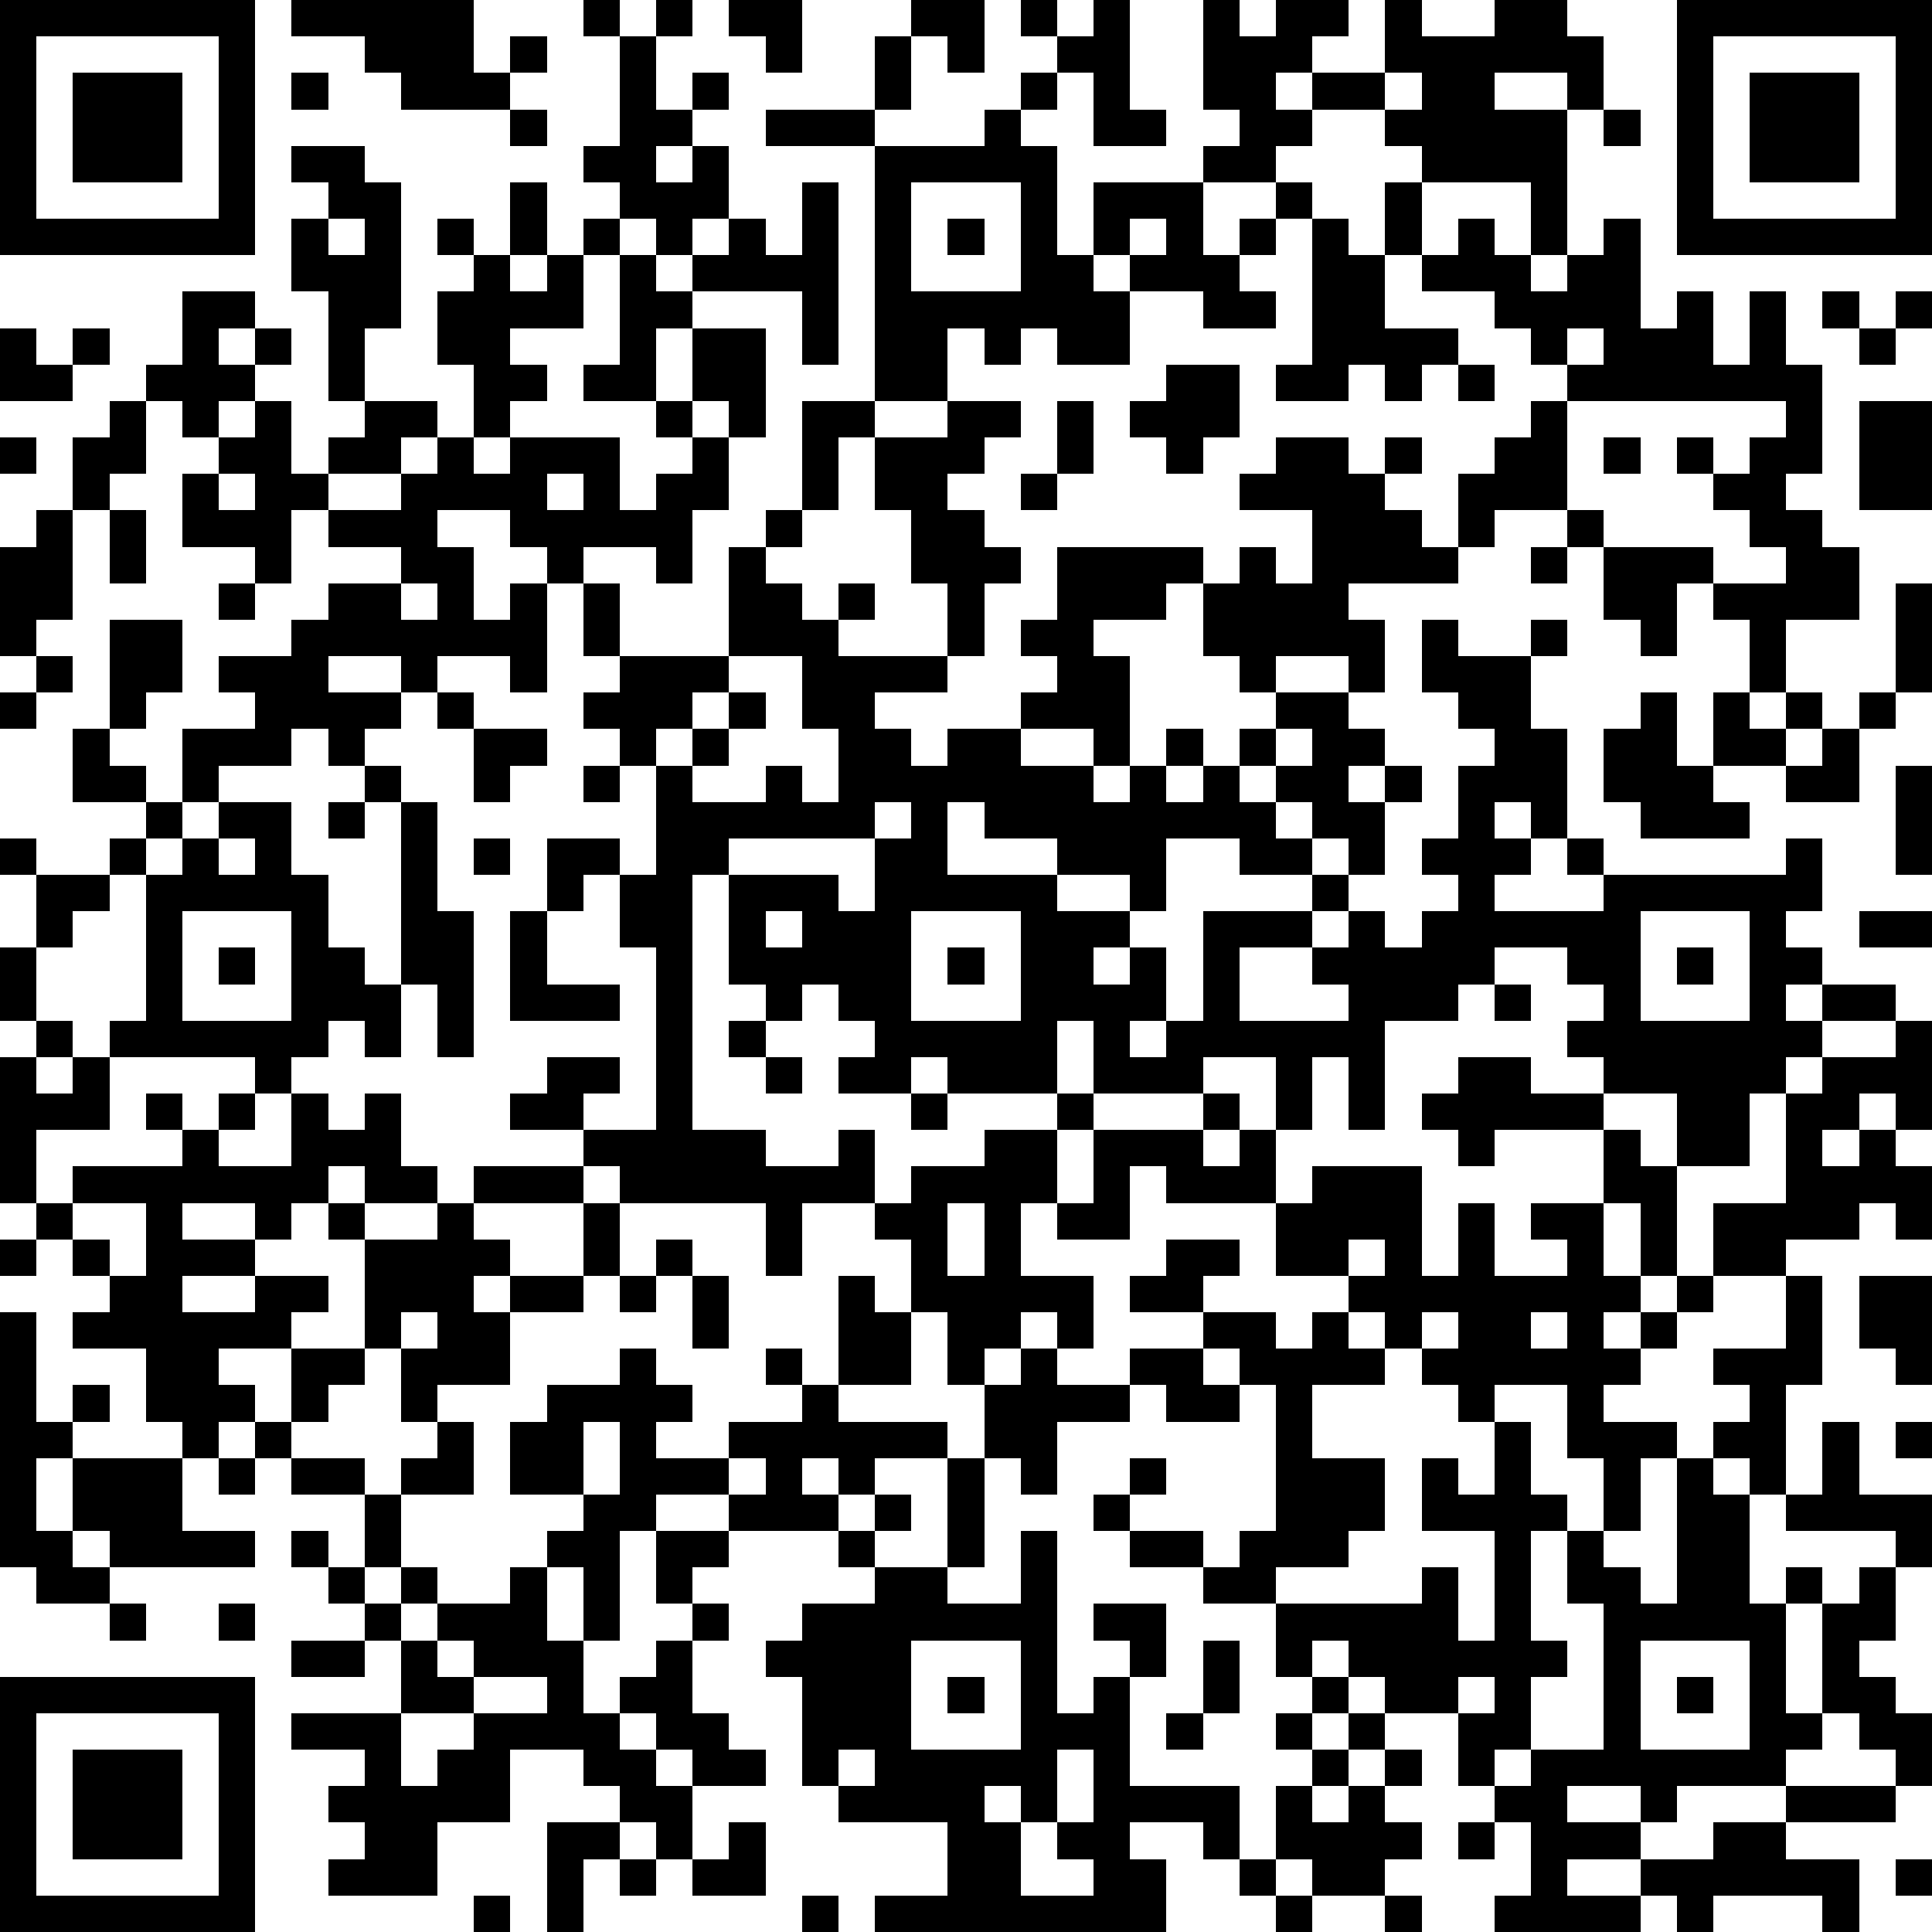 <?xml version="1.0" standalone="yes"?><svg version="1.1" xmlns="http://www.w3.org/2000/svg" xmlns:xlink="http://www.w3.org/1999/xlink" xmlns:ev="http://www.w3.org/2001/xml-events" width="212" height="212" shape-rendering="crispEdges"><path d="M0 0h7v7h-7zM8 0h5v2h1v-1h1v1h-1v1h-3v-1h-1v-1h-2zM16 0h1v1h-1zM18 0h1v1h-1zM20 0h2v2h-1v-1h-1zM25 0h2v2h-1v-1h-1zM28 0h1v1h-1zM30 0h1v3h1v1h-2v-2h-1v-1h1zM33 0h1v1h1v-1h2v1h-1v1h-1v1h1v-1h2v-2h1v1h2v-1h2v1h1v2h-1v-1h-2v1h2v4h-1v-2h-3v-1h-1v-1h-2v1h-1v1h-2v-1h1v-1h-1zM46 0h7v7h-7zM1 1v5h5v-5zM17 1h1v2h1v-1h1v1h-1v1h-1v1h1v-1h1v2h-1v1h-1v-1h-1v-1h-1v-1h1zM24 1h1v2h-1zM47 1v5h5v-5zM2 2h3v3h-3zM8 2h1v1h-1zM28 2h1v1h-1zM38 2v1h1v-1zM48 2h3v3h-3zM14 3h1v1h-1zM21 3h3v1h-3zM27 3h1v1h1v3h1v-2h3v2h1v-1h1v-1h1v1h-1v1h-1v1h1v1h-2v-1h-2v-1h-1v1h1v2h-2v-1h-1v1h-1v-1h-1v2h-2v-7h3zM44 3h1v1h-1zM8 4h2v1h1v4h-1v2h-1v-3h-1v-2h1v-1h-1zM14 5h1v2h-1zM22 5h1v5h-1v-2h-3v-1h1v-1h1v1h1zM25 5v3h3v-3zM38 5h1v2h-1zM9 6v1h1v-1zM12 6h1v1h-1zM16 6h1v1h-1zM26 6h1v1h-1zM31 6v1h1v-1zM36 6h1v1h1v2h2v1h-1v1h-1v-1h-1v1h-2v-1h1zM40 6h1v1h1v1h1v-1h1v-1h1v3h1v-1h1v2h1v-2h1v2h1v3h-1v1h1v1h1v2h-2v2h-1v-2h-1v-1h-1v2h-1v-1h-1v-2h-1v-1h-2v1h-1v-2h1v-1h1v-1h1v-1h-1v-1h-1v-1h-2v-1h1zM13 7h1v1h1v-1h1v2h-2v1h1v1h-1v1h-1v-2h-1v-2h1zM17 7h1v1h1v1h-1v2h-2v-1h1zM5 8h2v1h-1v1h1v-1h1v1h-1v1h-1v1h-1v-1h-1v-1h1zM50 8h1v1h-1zM52 8h1v1h-1zM0 9h1v1h1v-1h1v1h-1v1h-2zM19 9h2v3h-1v-1h-1zM43 9v1h1v-1zM51 9h1v1h-1zM32 10h2v2h-1v1h-1v-1h-1v-1h1zM40 10h1v1h-1zM3 11h1v2h-1v1h-1v-2h1zM7 11h1v2h1v-1h1v-1h2v1h-1v1h-2v1h-1v2h-1v-1h-2v-2h1v-1h1zM18 11h1v1h-1zM22 11h2v1h-1v2h-1zM26 11h2v1h-1v1h-1v1h1v1h1v1h-1v2h-1v-2h-1v-2h-1v-2h2zM29 11h1v2h-1zM43 11v3h1v1h3v1h2v-1h-1v-1h-1v-1h-1v-1h1v1h1v-1h1v-1zM51 11h2v3h-2zM0 12h1v1h-1zM12 12h1v1h1v-1h3v2h1v-1h1v-1h1v2h-1v2h-1v-1h-2v1h-1v-1h-1v-1h-2v1h1v2h1v-1h1v3h-1v-1h-2v1h-1v-1h-2v1h2v1h-1v1h-1v-1h-1v1h-2v1h-1v-2h2v-1h-1v-1h2v-1h1v-1h2v-1h-2v-1h2v-1h1zM35 12h2v1h1v-1h1v1h-1v1h1v1h1v1h-3v1h1v2h-1v-1h-2v1h-1v-1h-1v-2h-1v1h-2v1h1v3h-1v-1h-2v-1h1v-1h-1v-1h1v-2h4v1h1v-1h1v1h1v-2h-2v-1h1zM44 12h1v1h-1zM6 13v1h1v-1zM15 13v1h1v-1zM28 13h1v1h-1zM1 14h1v3h-1v1h-1v-3h1zM3 14h1v2h-1zM21 14h1v1h-1zM20 15h1v1h1v1h1v-1h1v1h-1v1h3v1h-2v1h1v1h1v-1h2v1h2v1h1v-1h1v-1h1v1h-1v1h1v-1h1v-1h1v-1h2v1h1v1h-1v1h1v-1h1v1h-1v2h-1v-1h-1v-1h-1v-1h-1v1h1v1h1v1h-2v-1h-2v2h-1v-1h-2v-1h-2v-1h-1v2h3v1h2v1h-1v1h1v-1h1v2h-1v1h1v-1h1v-3h3v-1h1v1h-1v1h-2v2h3v-1h-1v-1h1v-1h1v1h1v-1h1v-1h-1v-1h1v-2h1v-1h-1v-1h-1v-2h1v1h2v-1h1v1h-1v2h1v3h-1v-1h-1v1h1v1h-1v1h3v-1h-1v-1h1v1h5v-1h1v2h-1v1h1v1h-1v1h1v-1h2v1h-2v1h-1v1h-1v2h-2v-2h-2v-1h-1v-1h1v-1h-1v-1h-2v1h-1v1h-2v3h-1v-2h-1v2h-1v-2h-2v1h-3v-2h-1v2h-3v-1h-1v1h-2v-1h1v-1h-1v-1h-1v1h-1v-1h-1v-3h-1v7h2v1h2v-1h1v2h-2v2h-1v-2h-4v-1h-1v-1h-2v-1h1v-1h2v1h-1v1h2v-5h-1v-2h-1v1h-1v-2h2v1h1v-3h-1v-1h-1v-1h1v-1h-1v-2h1v2h3zM42 15h1v1h-1zM6 16h1v1h-1zM11 16v1h1v-1zM52 16h1v3h-1zM3 17h2v2h-1v1h-1zM1 18h1v1h-1zM20 18v1h-1v1h-1v1h1v-1h1v-1h1v1h-1v1h-1v1h2v-1h1v1h1v-2h-1v-2zM0 19h1v1h-1zM12 19h1v1h-1zM45 19h1v2h1v-2h1v1h1v-1h1v1h-1v1h-2v1h1v1h-3v-1h-1v-2h1zM51 19h1v1h-1zM2 20h1v1h1v1h-2zM13 20h2v1h-1v1h-1zM35 20v1h1v-1zM50 20h1v2h-2v-1h1zM10 21h1v1h-1zM16 21h1v1h-1zM52 21h1v3h-1zM4 22h1v1h-1zM6 22h2v2h1v2h1v1h1v-5h1v3h1v4h-1v-2h-1v2h-1v-1h-1v1h-1v1h-1v-1h-4v-1h1v-4h-1v-1h1v1h1v-1h1zM9 22h1v1h-1zM24 22v1h-4v1h3v1h1v-2h1v-1zM0 23h1v1h-1zM6 23v1h1v-1zM13 23h1v1h-1zM1 24h2v1h-1v1h-1zM5 25v3h3v-3zM14 25h1v2h2v1h-3zM21 25v1h1v-1zM25 25v3h3v-3zM45 25v3h3v-3zM51 25h2v1h-2zM0 26h1v2h-1zM6 26h1v1h-1zM26 26h1v1h-1zM46 26h1v1h-1zM41 27h1v1h-1zM1 28h1v1h-1zM20 28h1v1h-1zM52 28h1v3h-1v-1h-1v1h-1v1h1v-1h1v1h1v2h-1v-1h-1v1h-2v1h-2v-2h2v-3h1v-1h2zM0 29h1v1h1v-1h1v2h-2v2h-1zM21 29h1v1h-1zM40 29h2v1h2v1h-3v1h-1v-1h-1v-1h1zM4 30h1v1h-1zM6 30h1v1h-1zM8 30h1v1h1v-1h1v2h1v1h-2v-1h-1v1h-1v1h-1v-1h-2v1h2v1h-2v1h2v-1h2v1h-1v1h-2v1h1v1h-1v1h-1v-1h-1v-2h-2v-1h1v-1h-1v-1h-1v-1h1v-1h3v-1h1v1h2zM25 30h1v1h-1zM29 30h1v1h-1zM33 30h1v1h-1zM27 31h2v2h-1v2h2v2h-1v-1h-1v1h-1v1h-1v-2h-1v-2h-1v-1h1v-1h2zM30 31h3v1h1v-1h1v2h-3v-1h-1v2h-2v-1h1zM44 31h1v1h1v3h-1v-2h-1zM13 32h3v1h-3zM36 32h3v3h1v-2h1v2h2v-1h-1v-1h2v2h1v1h-1v1h1v-1h1v-1h1v1h-1v1h-1v1h-1v1h2v1h-1v2h-1v-2h-1v-2h-2v1h-1v-1h-1v-1h-1v-1h-1v-1h-2v-2h1zM2 33v1h1v1h1v-2zM9 33h1v1h-1zM12 33h1v1h1v1h-1v1h1v-1h2v-2h1v2h-1v1h-2v2h-2v1h-1v-2h-1v-3h2zM26 33v2h1v-2zM0 34h1v1h-1zM18 34h1v1h-1zM32 34h2v1h-1v1h-2v-1h1zM37 34v1h1v-1zM17 35h1v1h-1zM19 35h1v2h-1zM23 35h1v1h1v2h-2zM49 35h1v3h-1v3h-1v-1h-1v-1h1v-1h-1v-1h2zM51 35h2v3h-1v-1h-1zM0 36h1v3h1v-1h1v1h-1v1h-1v2h1v-2h3v2h2v1h-4v-1h-1v1h1v1h-2v-1h-1zM11 36v1h1v-1zM33 36h2v1h1v-1h1v1h1v1h-2v2h2v2h-1v1h-2v1h-2v-1h-2v-1h-1v-1h1v-1h1v1h-1v1h2v1h1v-1h1v-4h-1v-1h-1zM39 36v1h1v-1zM42 36v1h1v-1zM8 37h2v1h-1v1h-1zM17 37h1v1h1v1h-1v1h2v-1h2v-1h-1v-1h1v1h1v1h3v1h-2v1h-1v-1h-1v1h1v1h-3v-1h-2v1h-1v3h-1v-2h-1v-1h1v-1h-2v-2h1v-1h2zM28 37h1v1h2v-1h2v1h1v1h-2v-1h-1v1h-2v2h-1v-1h-1v-2h1zM7 39h1v1h-1zM12 39h1v2h-2v-1h1zM16 39v2h1v-2zM41 39h1v2h1v1h-1v3h1v1h-1v2h-1v1h-1v-2h-2v-1h-1v-1h-1v1h-1v-2h4v-1h1v2h1v-3h-2v-2h1v1h1zM50 39h1v2h2v2h-1v-1h-3v-1h1zM52 39h1v1h-1zM6 40h1v1h-1zM8 40h2v1h-2zM20 40v1h1v-1zM26 40h1v3h-1zM46 40h1v1h1v3h1v-1h1v1h-1v3h1v-3h1v-1h1v2h-1v1h1v1h1v2h-1v-1h-1v-1h-1v1h-1v1h-3v1h-1v-1h-2v1h2v1h-2v1h2v-1h2v-1h2v-1h3v1h-3v1h2v2h-1v-1h-3v1h-1v-1h-1v1h-4v-1h1v-2h-1v-1h1v-1h2v-4h-1v-2h1v1h1v1h1zM10 41h1v2h-1zM24 41h1v1h-1zM8 42h1v1h-1zM18 42h2v1h-1v1h-1zM23 42h1v1h-1zM28 42h1v5h1v-1h1v-1h-1v-1h2v2h-1v3h3v2h-1v-1h-2v1h1v2h-8v-1h2v-2h-3v-1h-1v-3h-1v-1h1v-1h2v-1h2v1h2zM9 43h1v1h-1zM11 43h1v1h-1zM14 43h1v2h1v2h1v-1h1v-1h1v-1h1v1h-1v2h1v1h1v1h-2v-1h-1v-1h-1v1h1v1h1v2h-1v-1h-1v-1h-1v-1h-2v2h-2v2h-3v-1h1v-1h-1v-1h1v-1h-2v-1h3v-2h-1v-1h1v1h1v-1h2zM3 44h1v1h-1zM6 44h1v1h-1zM8 45h2v1h-2zM12 45v1h1v-1zM25 45v3h3v-3zM33 45h1v2h-1zM45 45v3h3v-3zM0 46h7v7h-7zM13 46v1h-2v2h1v-1h1v-1h2v-1zM26 46h1v1h-1zM36 46h1v1h-1zM40 46v1h1v-1zM46 46h1v1h-1zM1 47v5h5v-5zM32 47h1v1h-1zM35 47h1v1h-1zM37 47h1v1h-1zM2 48h3v3h-3zM23 48v1h1v-1zM29 48v2h-1v-1h-1v1h1v2h2v-1h-1v-1h1v-2zM36 48h1v1h-1zM38 48h1v1h-1zM35 49h1v1h1v-1h1v1h1v1h-1v1h-2v-1h-1zM15 50h2v1h-1v2h-1zM20 50h1v2h-2v-1h1zM40 50h1v1h-1zM17 51h1v1h-1zM34 51h1v1h-1zM52 51h1v1h-1zM13 52h1v1h-1zM22 52h1v1h-1zM35 52h1v1h-1zM38 52h1v1h-1z" style="fill:#000" transform="translate(0,0) scale(4)"/></svg>
